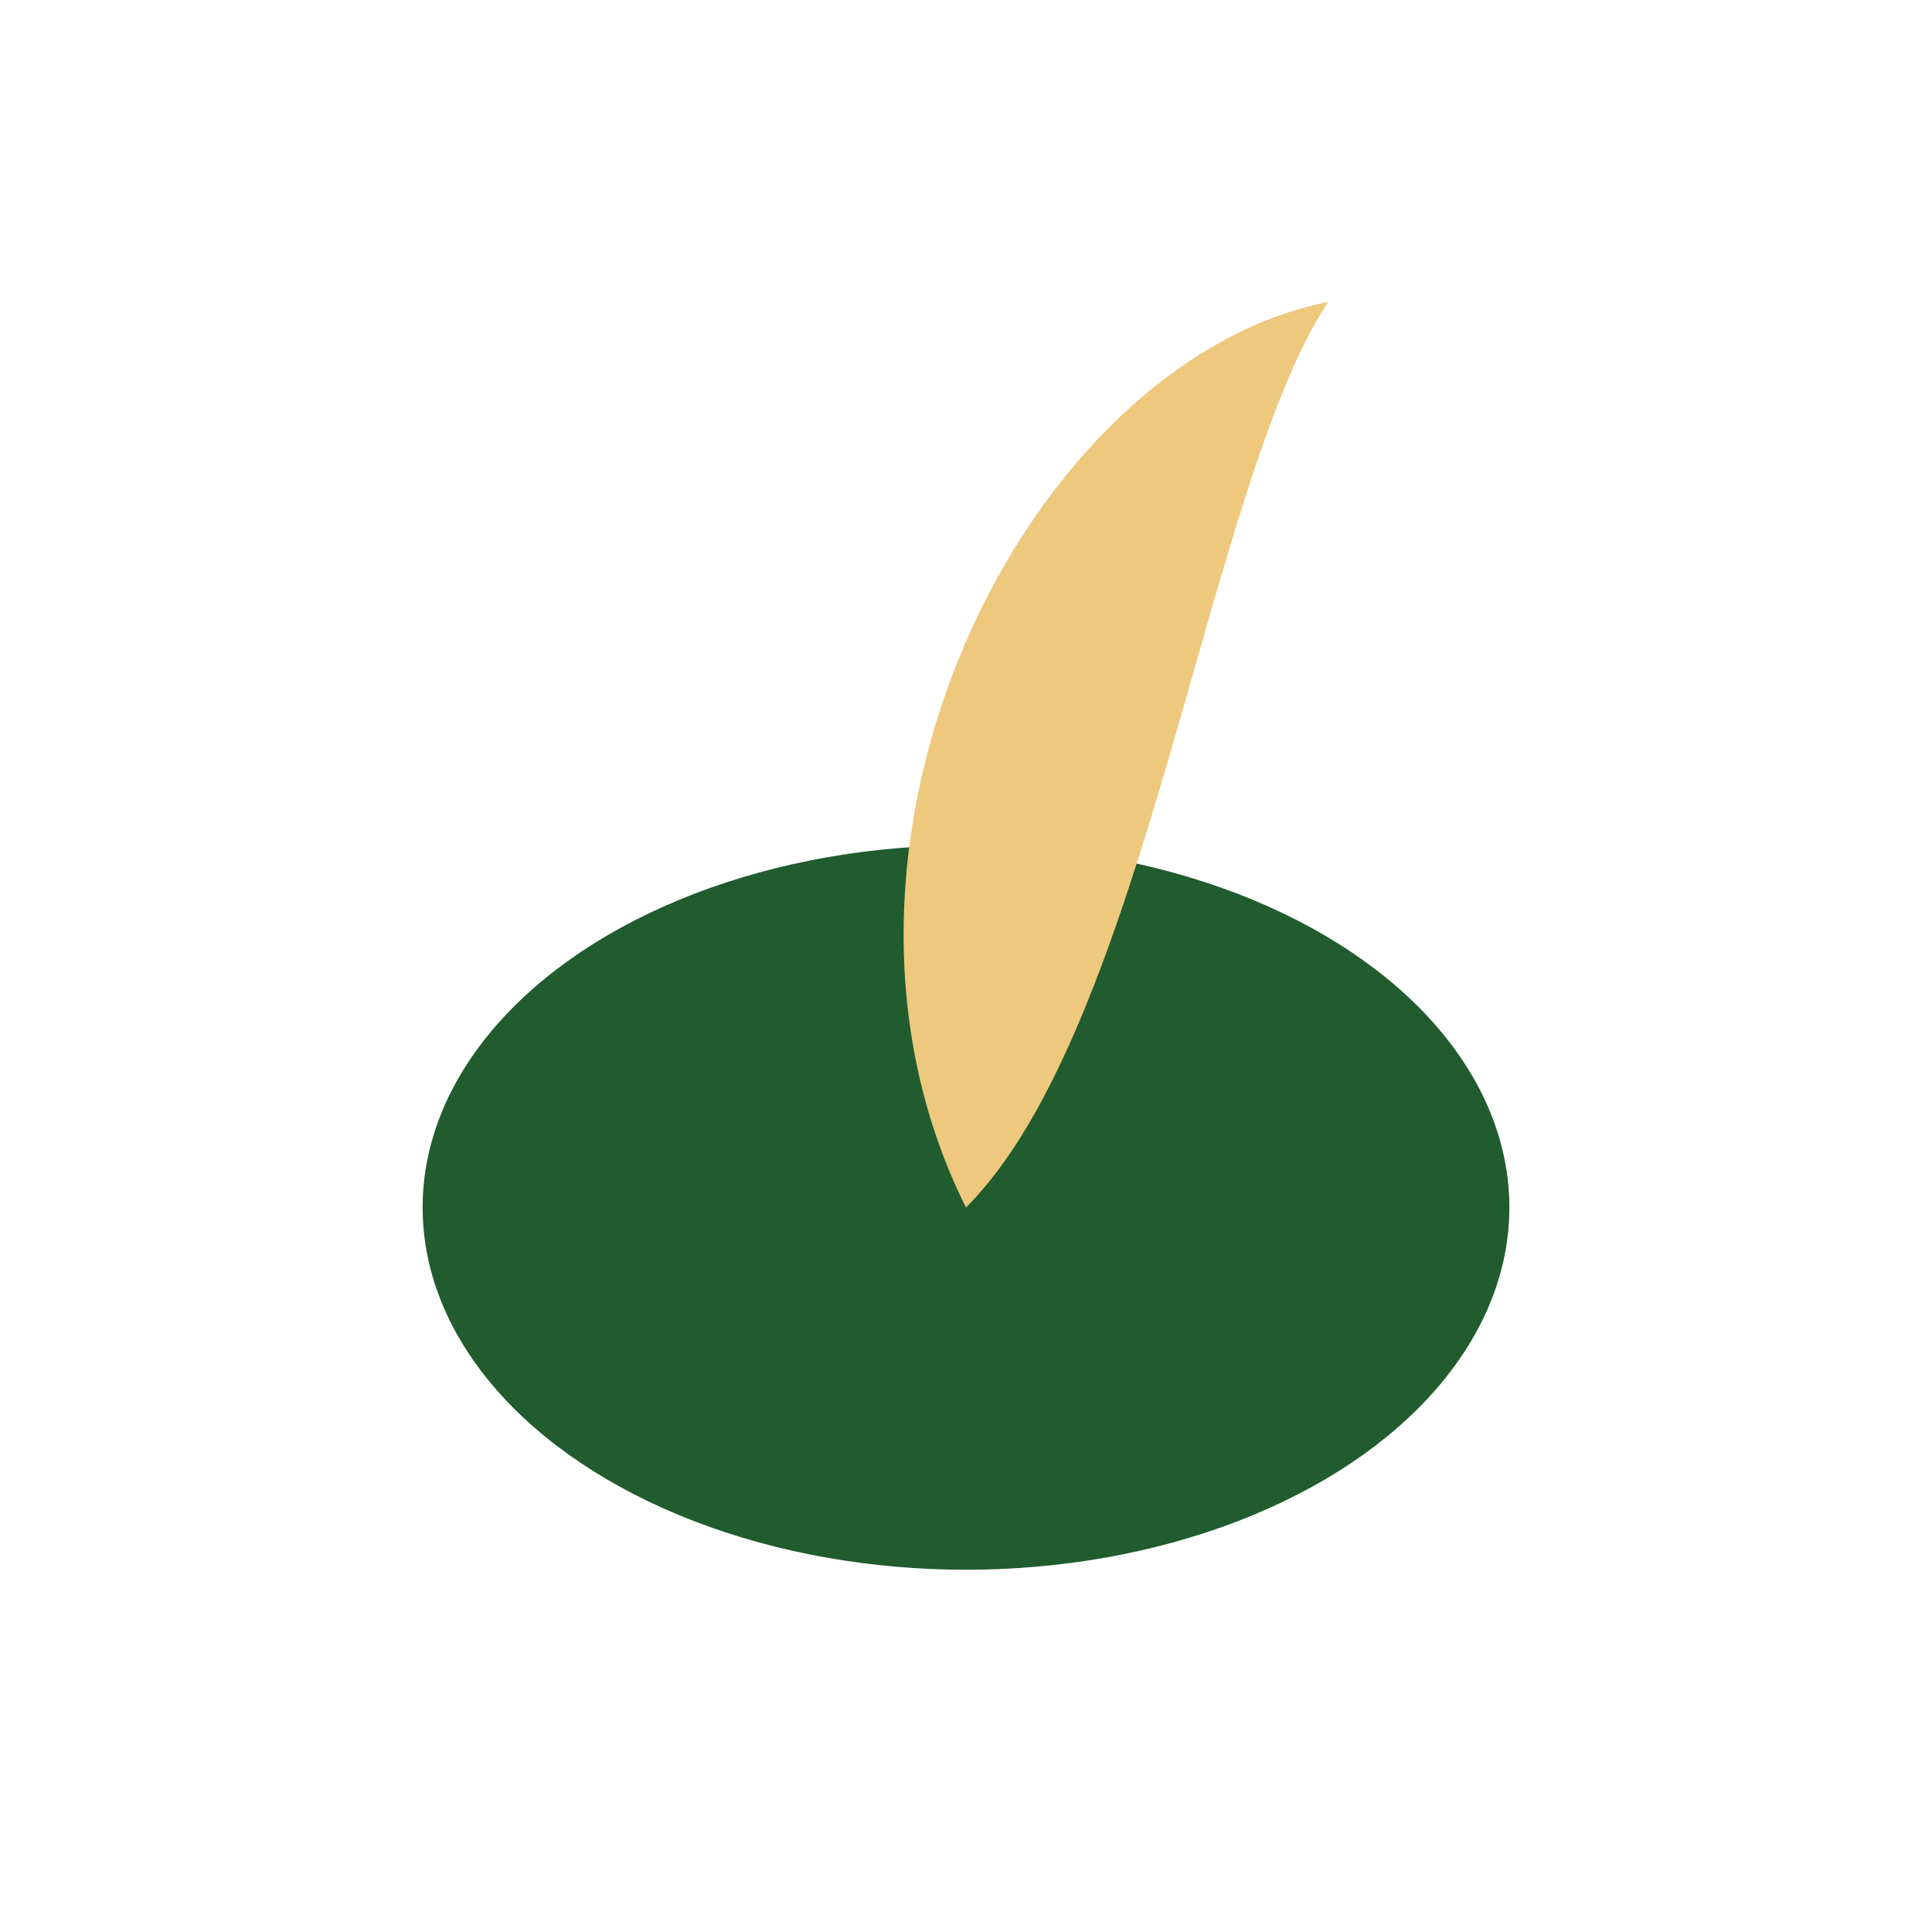 <?xml version="1.0" encoding="UTF-8"?>
<svg xmlns="http://www.w3.org/2000/svg" width="32" height="32" viewBox="0 0 32 32"><ellipse cx="16" cy="20" rx="9" ry="6" fill="#205C2E"/><path d="M16 20c-3-6 1-14 6-15-2 3-3 12-6 15z" fill="#EEC87D"/></svg>